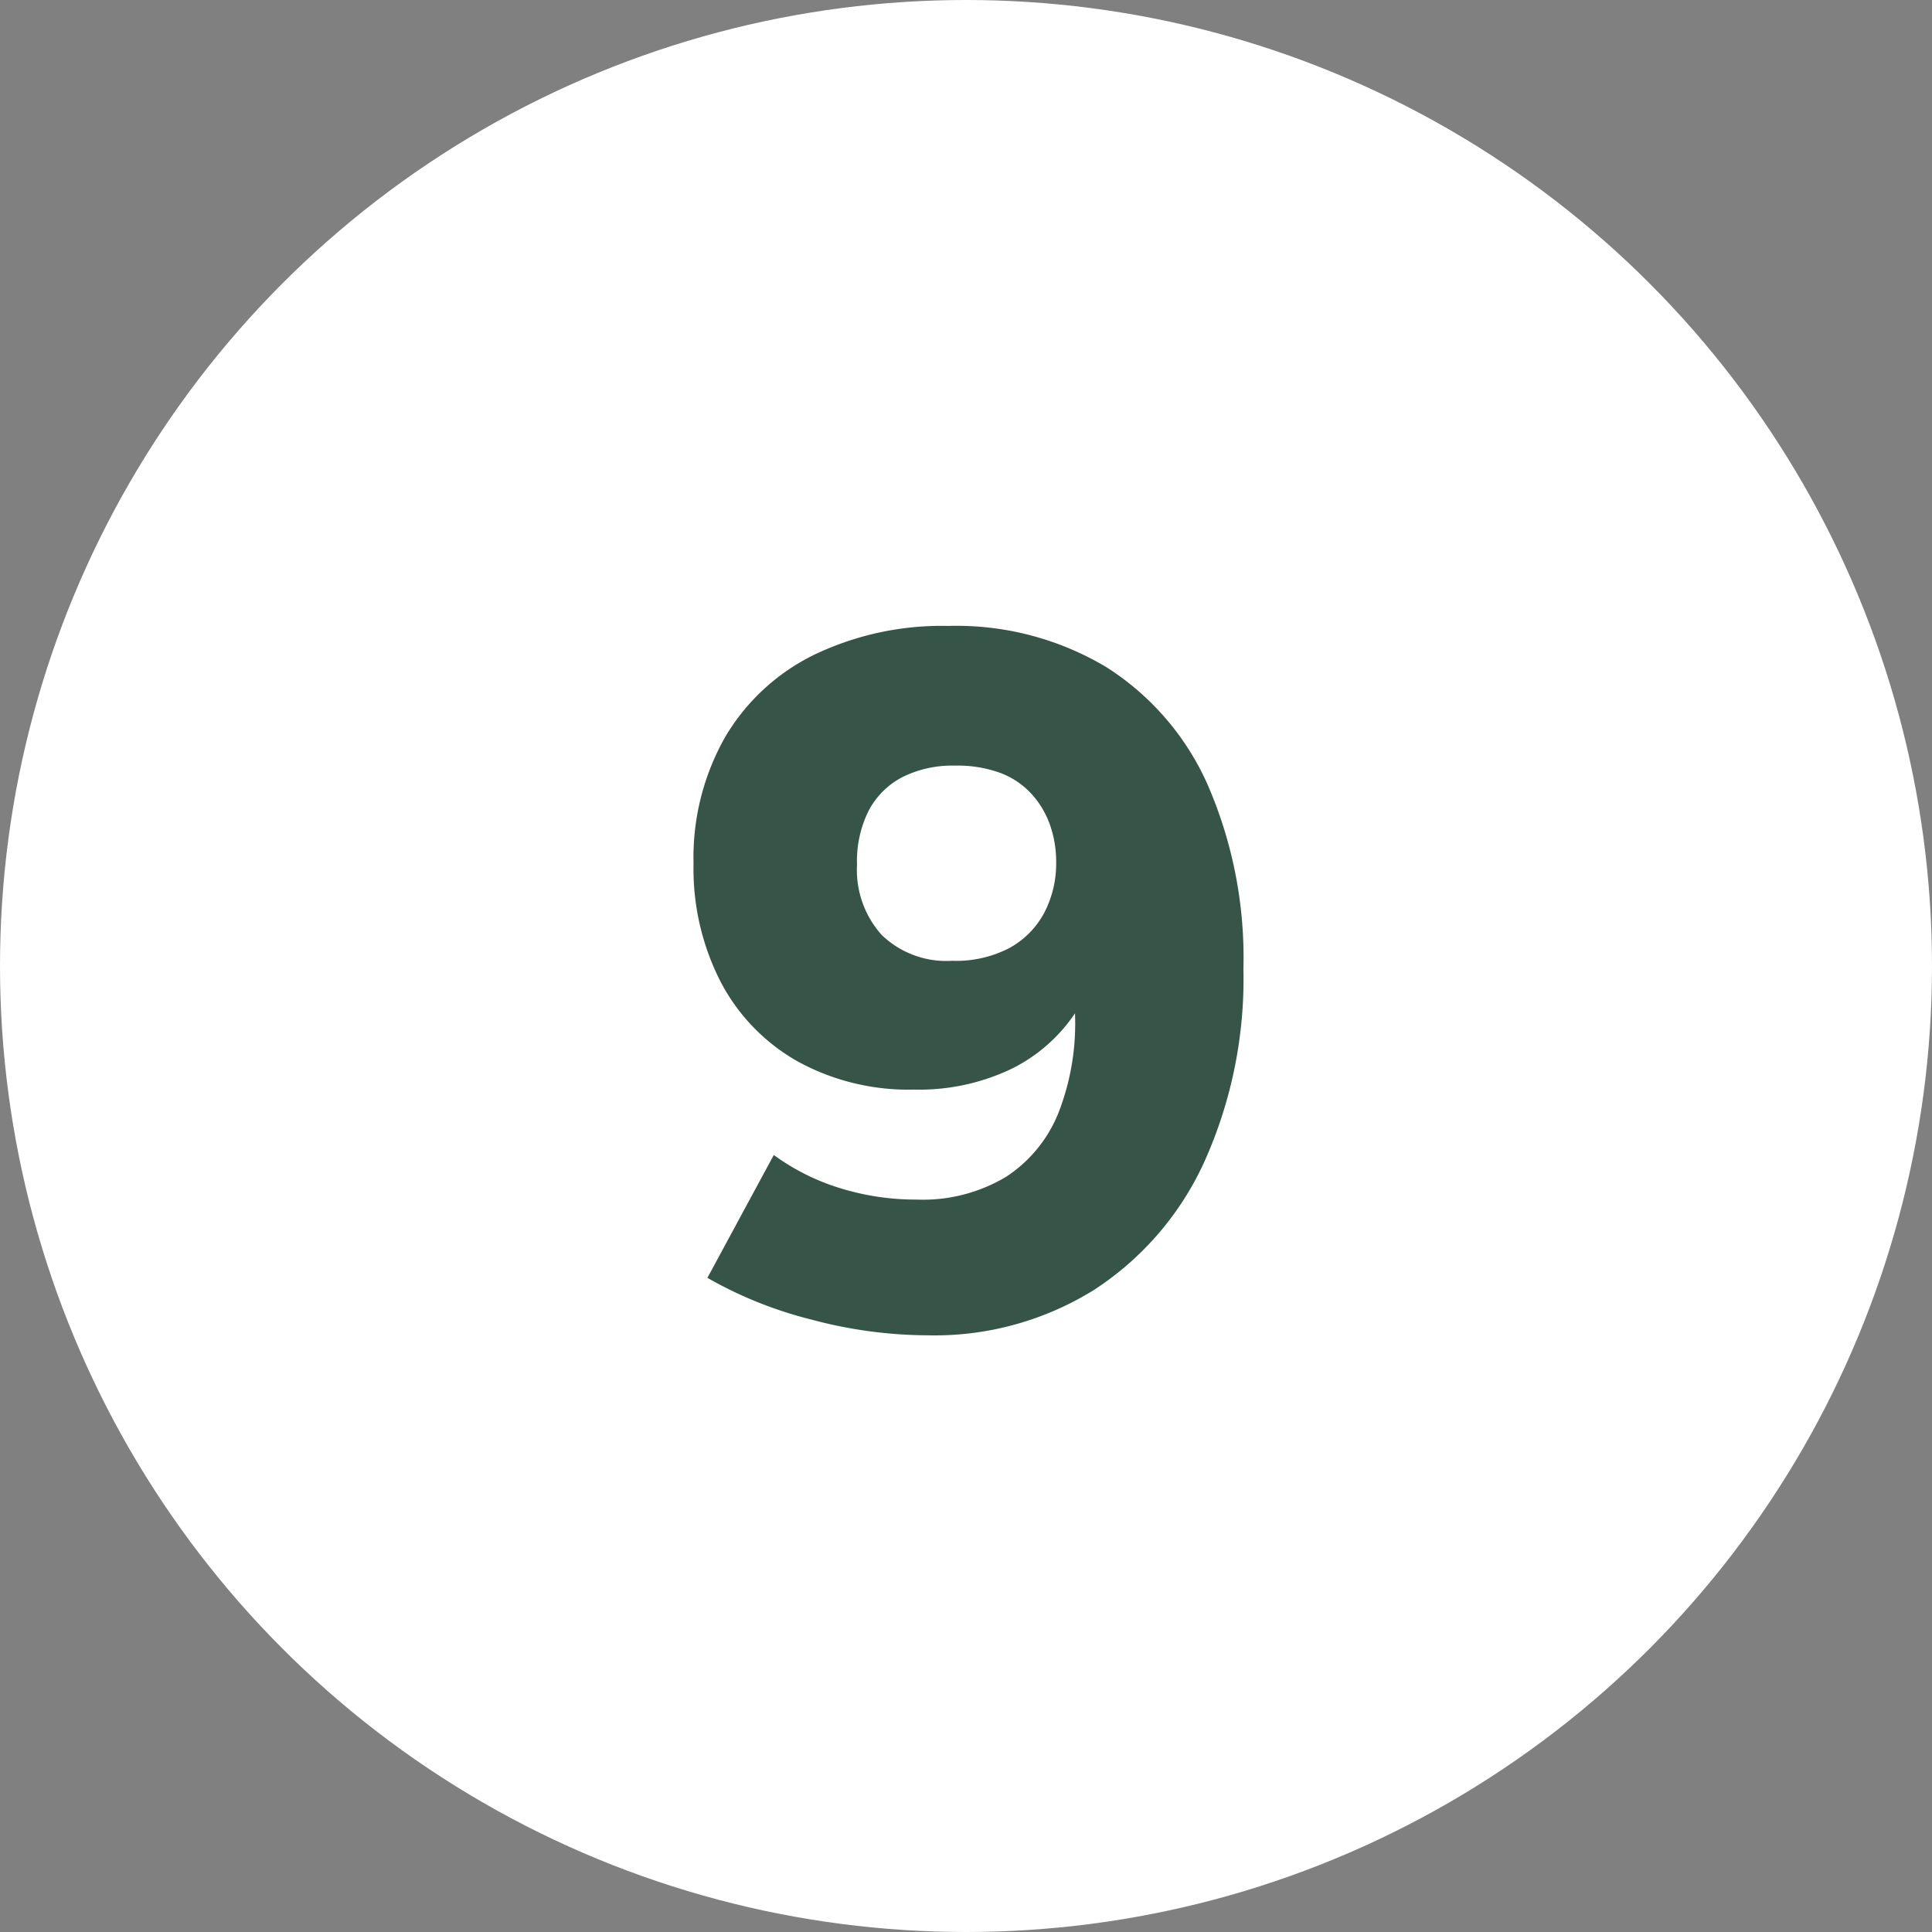 <svg xmlns="http://www.w3.org/2000/svg" width="39" height="39" viewBox="0 0 39 39">
  <rect x="0" y="0" width="39" height="39" fill="#808080" stroke="none"/>
  <g id="Gruppe_802" data-name="Gruppe 802" transform="translate(-3406 -4293)">
    <circle id="Ellipse_71" data-name="Ellipse 71" cx="19.5" cy="19.5" r="19.5" transform="translate(3406 4293)" fill="#fff"/>
    <path id="Pfad_6791" data-name="Pfad 6791" d="M2.1,15.52a4.512,4.512,0,0,0,1.34.67,5.158,5.158,0,0,0,1.54.23,3.27,3.27,0,0,0,1.81-.46,2.774,2.774,0,0,0,1.06-1.3,4.958,4.958,0,0,0,.33-2,3.3,3.3,0,0,1-1.3,1.13,4.339,4.339,0,0,1-1.96.41,4.645,4.645,0,0,1-2.34-.57,3.938,3.938,0,0,1-1.55-1.6A5,5,0,0,1,.48,9.64a4.93,4.93,0,0,1,.64-2.56,4.253,4.253,0,0,1,1.8-1.66,5.964,5.964,0,0,1,2.7-.58,5.9,5.9,0,0,1,3.19.83,5.407,5.407,0,0,1,2.05,2.38,8.748,8.748,0,0,1,.72,3.71,8.989,8.989,0,0,1-.79,3.9,6.1,6.1,0,0,1-2.22,2.58,6.092,6.092,0,0,1-3.37.92,9.176,9.176,0,0,1-2.35-.32A8.237,8.237,0,0,1,.76,18ZM5.76,7.66a2.263,2.263,0,0,0-1.06.23,1.608,1.608,0,0,0-.68.67,2.276,2.276,0,0,0-.24,1.1,1.963,1.963,0,0,0,.5,1.42,1.878,1.878,0,0,0,1.42.52,2.334,2.334,0,0,0,1.16-.26,1.75,1.75,0,0,0,.7-.71A2.155,2.155,0,0,0,7.8,9.6a2.235,2.235,0,0,0-.12-.73,1.827,1.827,0,0,0-.37-.63,1.632,1.632,0,0,0-.63-.43A2.509,2.509,0,0,0,5.76,7.66Z" transform="translate(3419.52 4300.795)" fill="#365548"/>
  </g>
</svg>
